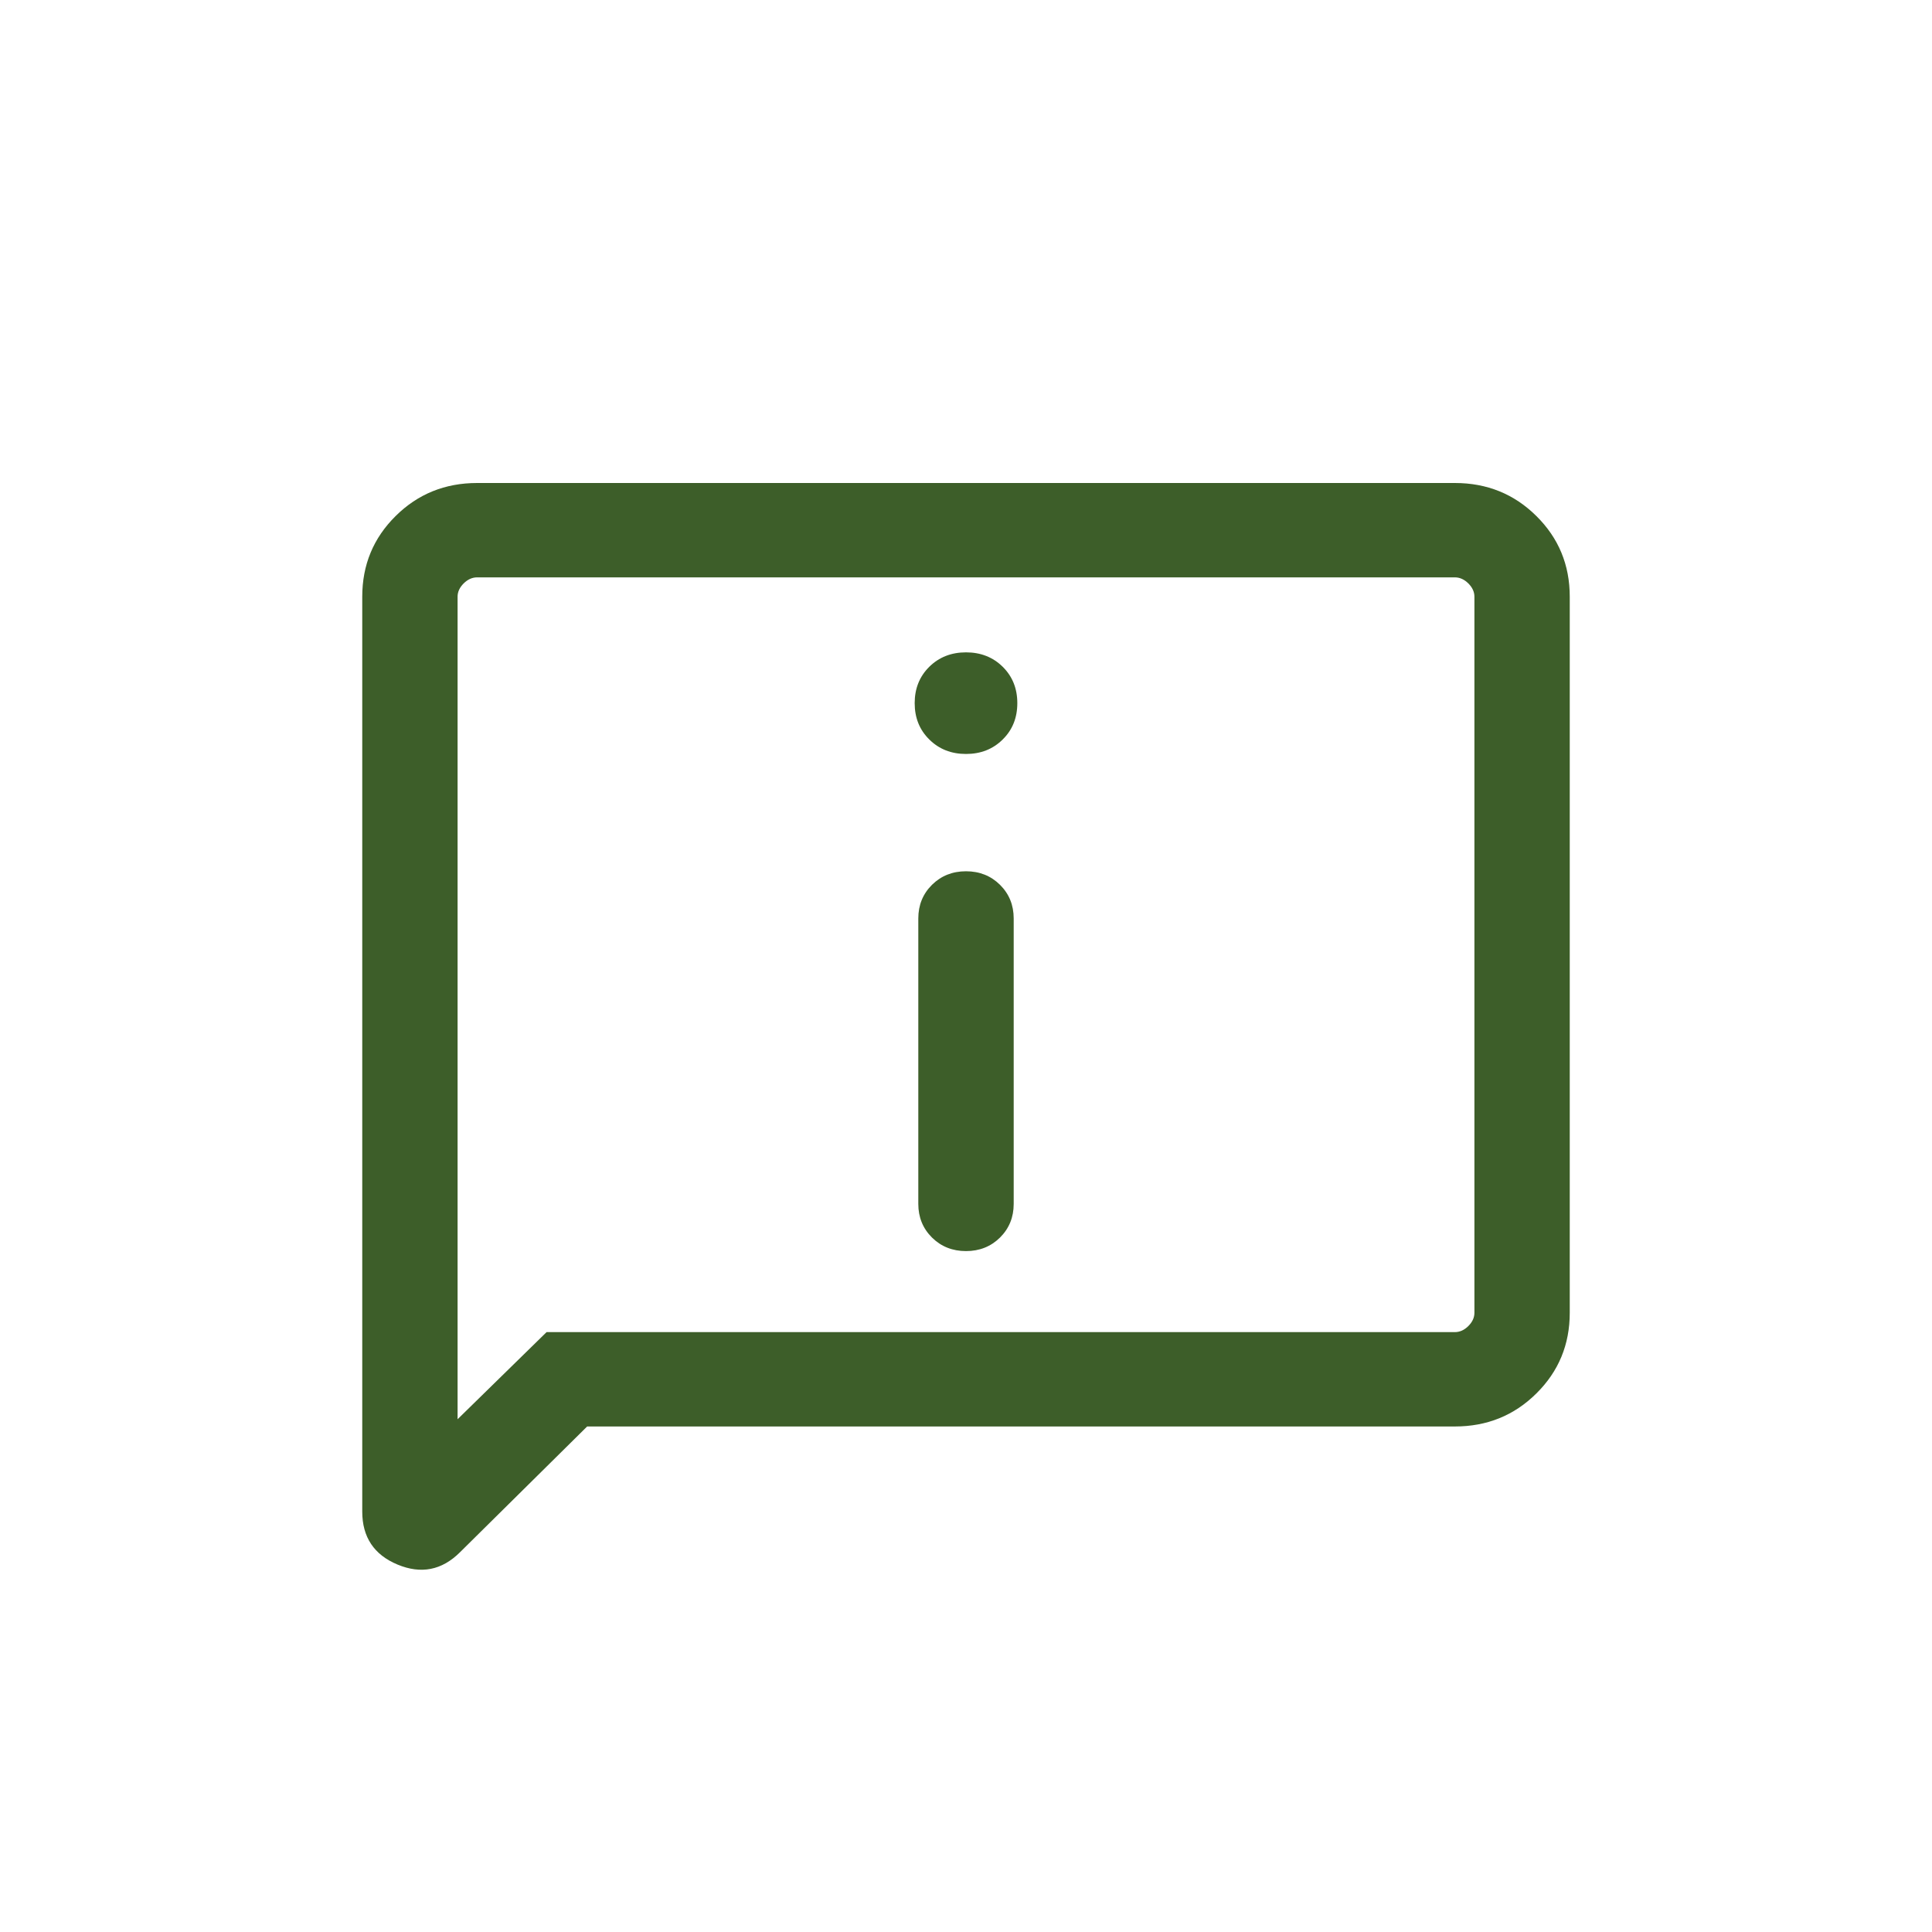 <svg width="32" height="32" viewBox="0 0 32 32" fill="none" xmlns="http://www.w3.org/2000/svg">
<path d="M16 12.488C16.244 12.488 16.447 12.408 16.608 12.248C16.77 12.089 16.85 11.888 16.85 11.646C16.85 11.405 16.77 11.204 16.608 11.044C16.447 10.885 16.244 10.805 16 10.805C15.756 10.805 15.553 10.885 15.392 11.044C15.23 11.204 15.15 11.405 15.15 11.646C15.15 11.888 15.23 12.089 15.392 12.248C15.553 12.408 15.756 12.488 16 12.488ZM16 20.722C16.224 20.722 16.412 20.647 16.563 20.498C16.714 20.348 16.79 20.162 16.79 19.941V15.212C16.79 14.991 16.714 14.805 16.563 14.655C16.412 14.506 16.224 14.431 16 14.431C15.776 14.431 15.588 14.506 15.437 14.655C15.286 14.805 15.21 14.991 15.21 15.212V19.941C15.21 20.162 15.286 20.348 15.437 20.498C15.588 20.647 15.776 20.722 16 20.722ZM9.725 23.627L7.617 25.712C7.318 26.009 6.973 26.076 6.584 25.914C6.195 25.752 6 25.459 6 25.037V9.883C6 9.357 6.184 8.912 6.553 8.547C6.921 8.182 7.371 8 7.903 8H24.097C24.629 8 25.079 8.182 25.447 8.547C25.816 8.912 26 9.357 26 9.883V21.744C26 22.27 25.816 22.715 25.447 23.08C25.079 23.445 24.629 23.627 24.097 23.627H9.725ZM9.053 22.064H24.097C24.178 22.064 24.252 22.031 24.32 21.964C24.387 21.897 24.421 21.824 24.421 21.744V9.883C24.421 9.803 24.387 9.73 24.32 9.663C24.252 9.596 24.178 9.563 24.097 9.563H7.903C7.822 9.563 7.748 9.596 7.68 9.663C7.613 9.73 7.579 9.803 7.579 9.883V23.507L9.053 22.064Z" fill="#3D5E29"/>
</svg>
